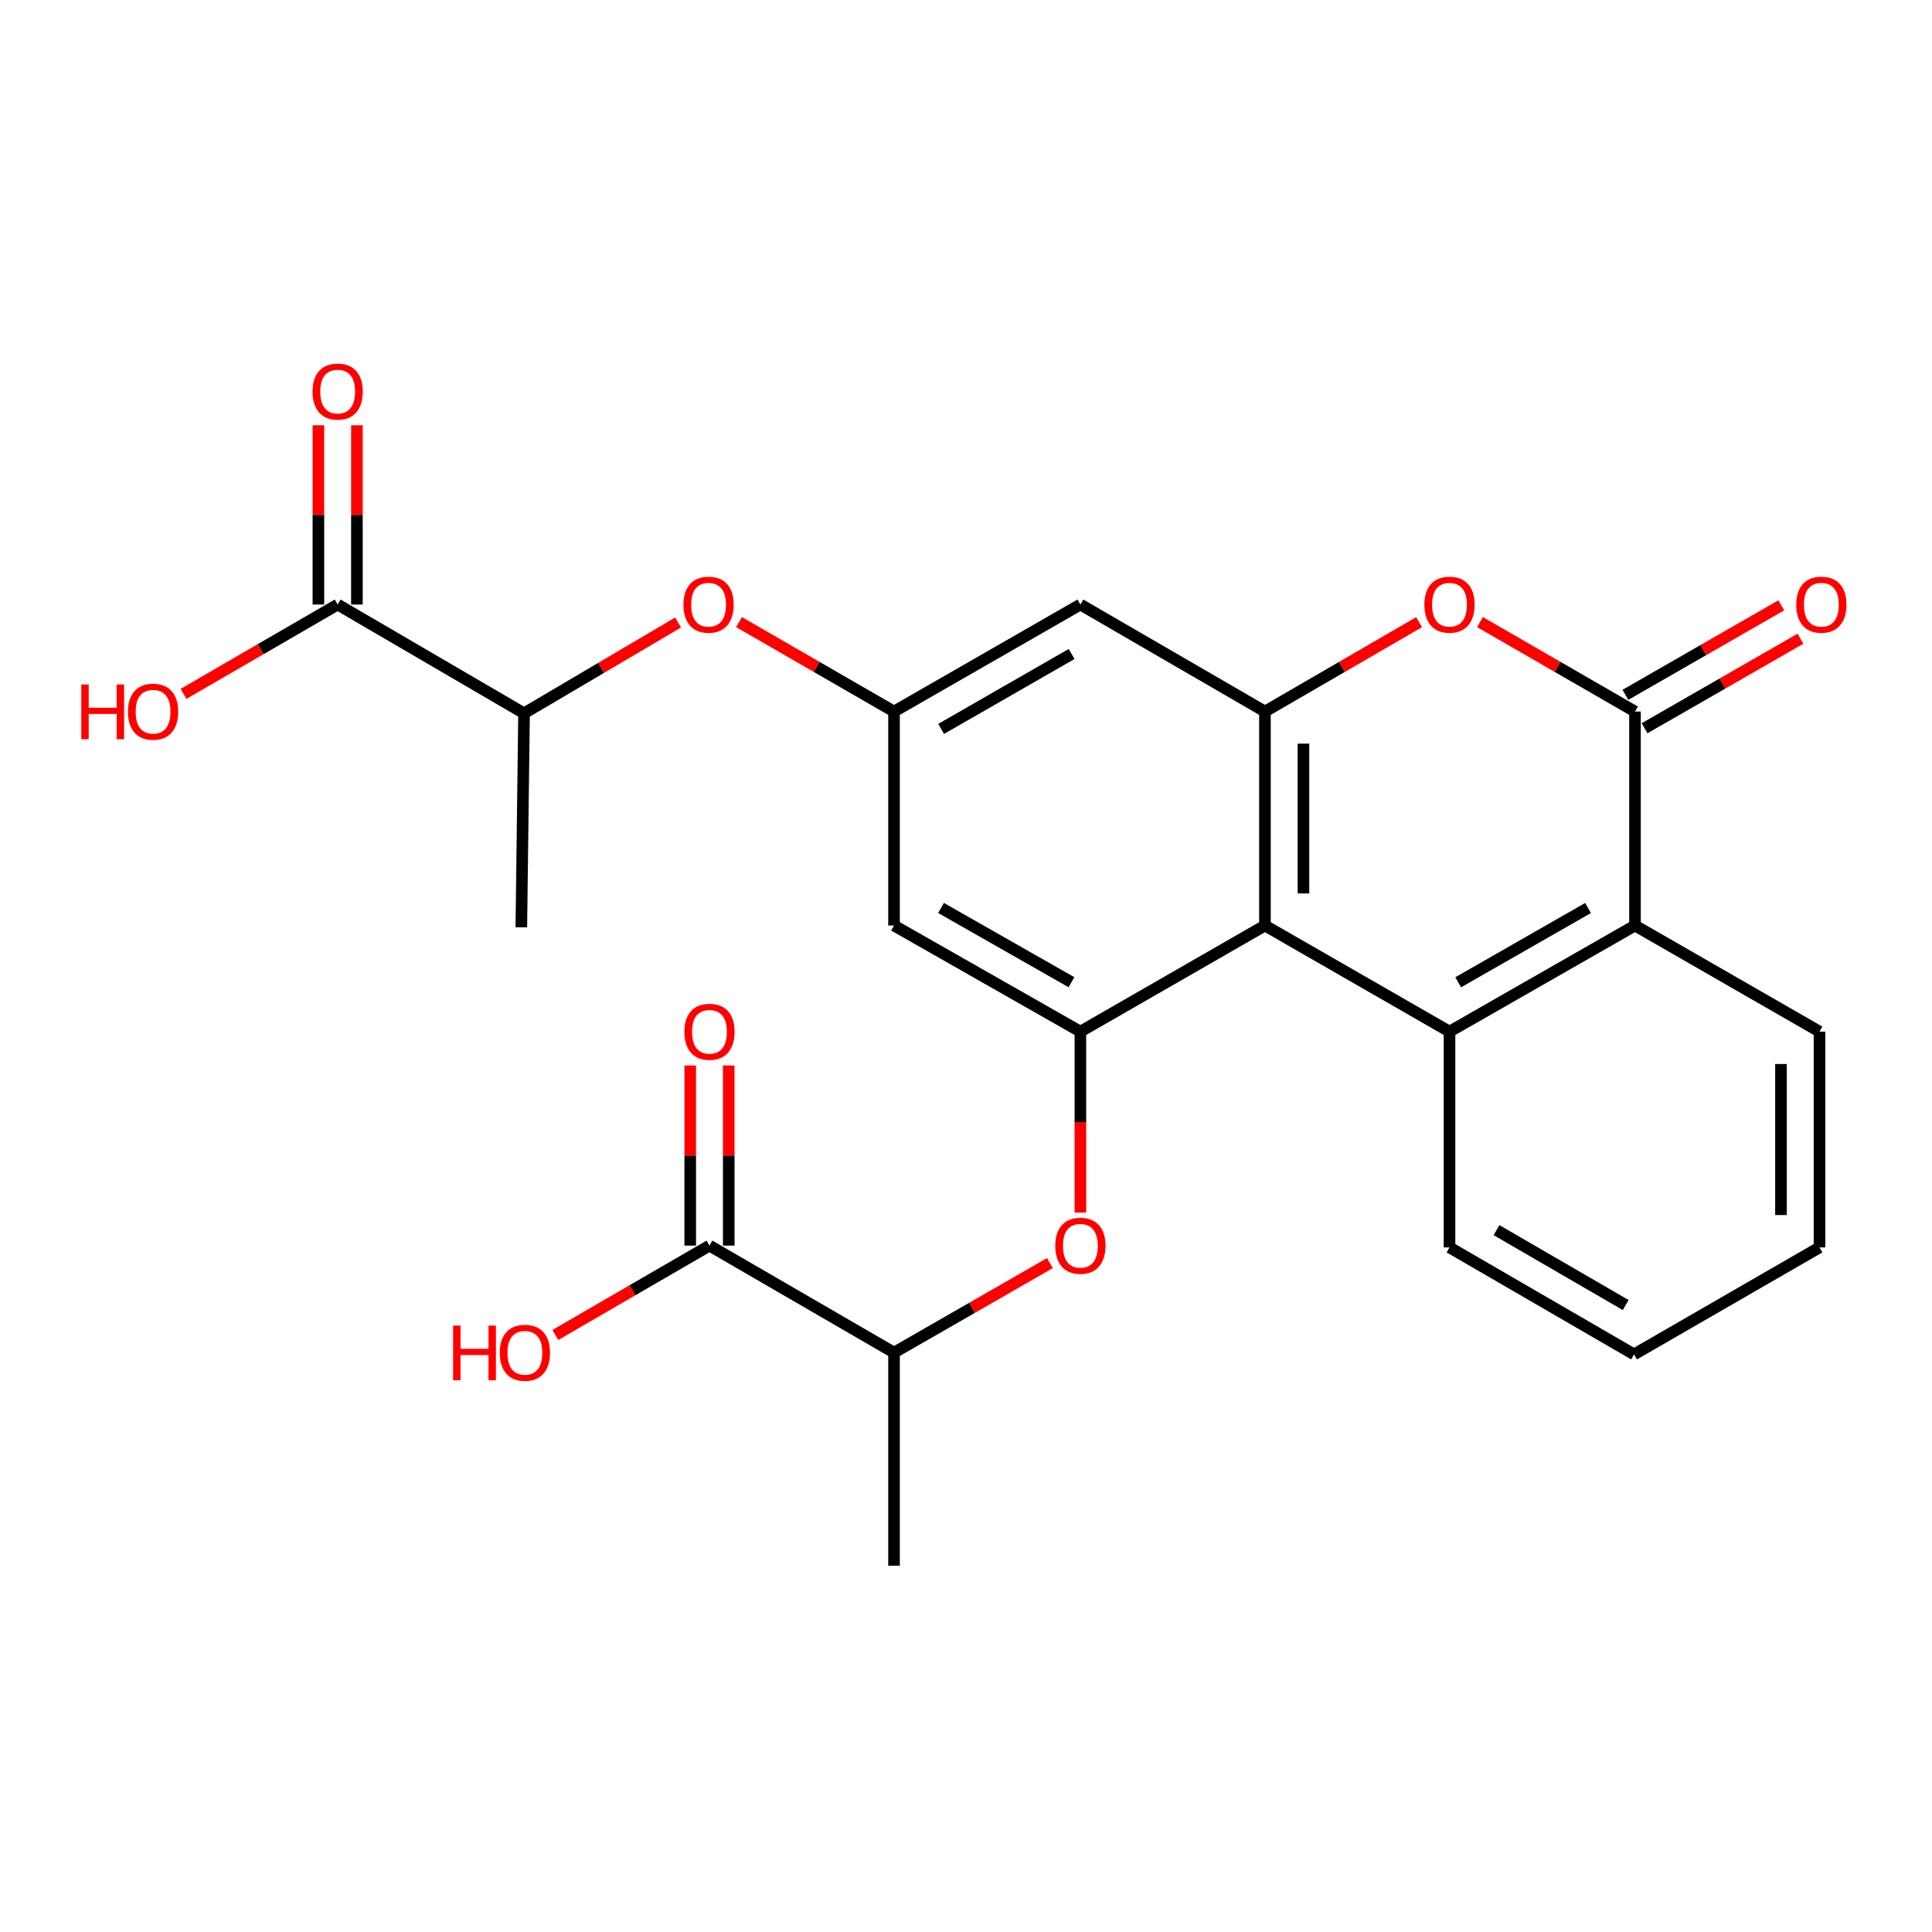 <?xml version='1.0' encoding='iso-8859-1'?>
<svg version='1.1' baseProfile='full'
              xmlns='http://www.w3.org/2000/svg'
                      xmlns:rdkit='http://www.rdkit.org/xml'
                      xmlns:xlink='http://www.w3.org/1999/xlink'
                  xml:space='preserve'
width='1000px' height='1000px' viewBox='0 0 1000 1000'>
<!-- END OF HEADER -->
<rect style='opacity:1.0;fill:#FFFFFF;stroke:none' width='1000' height='1000' x='0' y='0'> </rect>
<path class='bond-1' d='M 654.734,479.051 L 750.263,533.965' style='fill:none;fill-rule:evenodd;stroke:#000000;stroke-width:6px;stroke-linecap:butt;stroke-linejoin:miter;stroke-opacity:1' />
<path class='bond-2' d='M 654.734,479.051 L 654.734,368.293' style='fill:none;fill-rule:evenodd;stroke:#000000;stroke-width:6px;stroke-linecap:butt;stroke-linejoin:miter;stroke-opacity:1' />
<path class='bond-2' d='M 674.671,462.437 L 674.671,384.906' style='fill:none;fill-rule:evenodd;stroke:#000000;stroke-width:6px;stroke-linecap:butt;stroke-linejoin:miter;stroke-opacity:1' />
<path class='bond-4' d='M 654.734,479.051 L 559.205,533.965' style='fill:none;fill-rule:evenodd;stroke:#000000;stroke-width:6px;stroke-linecap:butt;stroke-linejoin:miter;stroke-opacity:1' />
<path class='bond-0' d='M 846.269,368.293 L 806.152,345.147' style='fill:none;fill-rule:evenodd;stroke:#000000;stroke-width:6px;stroke-linecap:butt;stroke-linejoin:miter;stroke-opacity:1' />
<path class='bond-0' d='M 806.152,345.147 L 766.034,322.001' style='fill:none;fill-rule:evenodd;stroke:#FF0000;stroke-width:6px;stroke-linecap:butt;stroke-linejoin:miter;stroke-opacity:1' />
<path class='bond-15' d='M 851.233,376.937 L 891.572,353.773' style='fill:none;fill-rule:evenodd;stroke:#000000;stroke-width:6px;stroke-linecap:butt;stroke-linejoin:miter;stroke-opacity:1' />
<path class='bond-15' d='M 891.572,353.773 L 931.912,330.609' style='fill:none;fill-rule:evenodd;stroke:#FF0000;stroke-width:6px;stroke-linecap:butt;stroke-linejoin:miter;stroke-opacity:1' />
<path class='bond-15' d='M 841.305,359.648 L 881.645,336.484' style='fill:none;fill-rule:evenodd;stroke:#000000;stroke-width:6px;stroke-linecap:butt;stroke-linejoin:miter;stroke-opacity:1' />
<path class='bond-15' d='M 881.645,336.484 L 921.984,313.32' style='fill:none;fill-rule:evenodd;stroke:#FF0000;stroke-width:6px;stroke-linecap:butt;stroke-linejoin:miter;stroke-opacity:1' />
<path class='bond-27' d='M 846.269,368.293 L 846.269,479.051' style='fill:none;fill-rule:evenodd;stroke:#000000;stroke-width:6px;stroke-linecap:butt;stroke-linejoin:miter;stroke-opacity:1' />
<path class='bond-5' d='M 750.263,533.965 L 846.269,479.051' style='fill:none;fill-rule:evenodd;stroke:#000000;stroke-width:6px;stroke-linecap:butt;stroke-linejoin:miter;stroke-opacity:1' />
<path class='bond-5' d='M 754.766,508.423 L 821.97,469.983' style='fill:none;fill-rule:evenodd;stroke:#000000;stroke-width:6px;stroke-linecap:butt;stroke-linejoin:miter;stroke-opacity:1' />
<path class='bond-20' d='M 750.263,533.965 L 750.263,645.654' style='fill:none;fill-rule:evenodd;stroke:#000000;stroke-width:6px;stroke-linecap:butt;stroke-linejoin:miter;stroke-opacity:1' />
<path class='bond-3' d='M 654.734,368.293 L 694.618,345.167' style='fill:none;fill-rule:evenodd;stroke:#000000;stroke-width:6px;stroke-linecap:butt;stroke-linejoin:miter;stroke-opacity:1' />
<path class='bond-3' d='M 694.618,345.167 L 734.503,322.041' style='fill:none;fill-rule:evenodd;stroke:#FF0000;stroke-width:6px;stroke-linecap:butt;stroke-linejoin:miter;stroke-opacity:1' />
<path class='bond-8' d='M 654.734,368.293 L 559.205,312.902' style='fill:none;fill-rule:evenodd;stroke:#000000;stroke-width:6px;stroke-linecap:butt;stroke-linejoin:miter;stroke-opacity:1' />
<path class='bond-6' d='M 559.205,533.965 L 559.205,580.8' style='fill:none;fill-rule:evenodd;stroke:#000000;stroke-width:6px;stroke-linecap:butt;stroke-linejoin:miter;stroke-opacity:1' />
<path class='bond-6' d='M 559.205,580.8 L 559.205,627.635' style='fill:none;fill-rule:evenodd;stroke:#FF0000;stroke-width:6px;stroke-linecap:butt;stroke-linejoin:miter;stroke-opacity:1' />
<path class='bond-9' d='M 559.205,533.965 L 462.745,479.051' style='fill:none;fill-rule:evenodd;stroke:#000000;stroke-width:6px;stroke-linecap:butt;stroke-linejoin:miter;stroke-opacity:1' />
<path class='bond-9' d='M 554.599,508.403 L 487.078,469.963' style='fill:none;fill-rule:evenodd;stroke:#000000;stroke-width:6px;stroke-linecap:butt;stroke-linejoin:miter;stroke-opacity:1' />
<path class='bond-21' d='M 846.269,479.051 L 941.765,533.965' style='fill:none;fill-rule:evenodd;stroke:#000000;stroke-width:6px;stroke-linecap:butt;stroke-linejoin:miter;stroke-opacity:1' />
<path class='bond-13' d='M 543.424,653.786 L 503.085,676.95' style='fill:none;fill-rule:evenodd;stroke:#FF0000;stroke-width:6px;stroke-linecap:butt;stroke-linejoin:miter;stroke-opacity:1' />
<path class='bond-13' d='M 503.085,676.95 L 462.745,700.114' style='fill:none;fill-rule:evenodd;stroke:#000000;stroke-width:6px;stroke-linecap:butt;stroke-linejoin:miter;stroke-opacity:1' />
<path class='bond-7' d='M 462.745,368.293 L 462.745,479.051' style='fill:none;fill-rule:evenodd;stroke:#000000;stroke-width:6px;stroke-linecap:butt;stroke-linejoin:miter;stroke-opacity:1' />
<path class='bond-12' d='M 462.745,368.293 L 422.633,345.147' style='fill:none;fill-rule:evenodd;stroke:#000000;stroke-width:6px;stroke-linecap:butt;stroke-linejoin:miter;stroke-opacity:1' />
<path class='bond-12' d='M 422.633,345.147 L 382.521,322.002' style='fill:none;fill-rule:evenodd;stroke:#FF0000;stroke-width:6px;stroke-linecap:butt;stroke-linejoin:miter;stroke-opacity:1' />
<path class='bond-26' d='M 462.745,368.293 L 559.205,312.902' style='fill:none;fill-rule:evenodd;stroke:#000000;stroke-width:6px;stroke-linecap:butt;stroke-linejoin:miter;stroke-opacity:1' />
<path class='bond-26' d='M 487.142,377.273 L 554.664,338.5' style='fill:none;fill-rule:evenodd;stroke:#000000;stroke-width:6px;stroke-linecap:butt;stroke-linejoin:miter;stroke-opacity:1' />
<path class='bond-10' d='M 367.227,644.724 L 462.745,700.114' style='fill:none;fill-rule:evenodd;stroke:#000000;stroke-width:6px;stroke-linecap:butt;stroke-linejoin:miter;stroke-opacity:1' />
<path class='bond-17' d='M 377.195,644.724 L 377.195,598.109' style='fill:none;fill-rule:evenodd;stroke:#000000;stroke-width:6px;stroke-linecap:butt;stroke-linejoin:miter;stroke-opacity:1' />
<path class='bond-17' d='M 377.195,598.109 L 377.195,551.494' style='fill:none;fill-rule:evenodd;stroke:#FF0000;stroke-width:6px;stroke-linecap:butt;stroke-linejoin:miter;stroke-opacity:1' />
<path class='bond-17' d='M 357.259,644.724 L 357.259,598.109' style='fill:none;fill-rule:evenodd;stroke:#000000;stroke-width:6px;stroke-linecap:butt;stroke-linejoin:miter;stroke-opacity:1' />
<path class='bond-17' d='M 357.259,598.109 L 357.259,551.494' style='fill:none;fill-rule:evenodd;stroke:#FF0000;stroke-width:6px;stroke-linecap:butt;stroke-linejoin:miter;stroke-opacity:1' />
<path class='bond-19' d='M 367.227,644.724 L 327.337,667.85' style='fill:none;fill-rule:evenodd;stroke:#000000;stroke-width:6px;stroke-linecap:butt;stroke-linejoin:miter;stroke-opacity:1' />
<path class='bond-19' d='M 327.337,667.85 L 287.447,690.977' style='fill:none;fill-rule:evenodd;stroke:#FF0000;stroke-width:6px;stroke-linecap:butt;stroke-linejoin:miter;stroke-opacity:1' />
<path class='bond-11' d='M 174.773,312.902 L 271.243,369.212' style='fill:none;fill-rule:evenodd;stroke:#000000;stroke-width:6px;stroke-linecap:butt;stroke-linejoin:miter;stroke-opacity:1' />
<path class='bond-16' d='M 184.741,312.902 L 184.741,266.509' style='fill:none;fill-rule:evenodd;stroke:#000000;stroke-width:6px;stroke-linecap:butt;stroke-linejoin:miter;stroke-opacity:1' />
<path class='bond-16' d='M 184.741,266.509 L 184.741,220.115' style='fill:none;fill-rule:evenodd;stroke:#FF0000;stroke-width:6px;stroke-linecap:butt;stroke-linejoin:miter;stroke-opacity:1' />
<path class='bond-16' d='M 164.804,312.902 L 164.804,266.509' style='fill:none;fill-rule:evenodd;stroke:#000000;stroke-width:6px;stroke-linecap:butt;stroke-linejoin:miter;stroke-opacity:1' />
<path class='bond-16' d='M 164.804,266.509 L 164.804,220.115' style='fill:none;fill-rule:evenodd;stroke:#FF0000;stroke-width:6px;stroke-linecap:butt;stroke-linejoin:miter;stroke-opacity:1' />
<path class='bond-18' d='M 174.773,312.902 L 134.883,336.029' style='fill:none;fill-rule:evenodd;stroke:#000000;stroke-width:6px;stroke-linecap:butt;stroke-linejoin:miter;stroke-opacity:1' />
<path class='bond-18' d='M 134.883,336.029 L 94.993,359.155' style='fill:none;fill-rule:evenodd;stroke:#FF0000;stroke-width:6px;stroke-linecap:butt;stroke-linejoin:miter;stroke-opacity:1' />
<path class='bond-14' d='M 350.979,322.201 L 311.111,345.706' style='fill:none;fill-rule:evenodd;stroke:#FF0000;stroke-width:6px;stroke-linecap:butt;stroke-linejoin:miter;stroke-opacity:1' />
<path class='bond-14' d='M 311.111,345.706 L 271.243,369.212' style='fill:none;fill-rule:evenodd;stroke:#000000;stroke-width:6px;stroke-linecap:butt;stroke-linejoin:miter;stroke-opacity:1' />
<path class='bond-22' d='M 462.745,700.114 L 462.745,810.419' style='fill:none;fill-rule:evenodd;stroke:#000000;stroke-width:6px;stroke-linecap:butt;stroke-linejoin:miter;stroke-opacity:1' />
<path class='bond-23' d='M 271.243,369.212 L 269.837,479.971' style='fill:none;fill-rule:evenodd;stroke:#000000;stroke-width:6px;stroke-linecap:butt;stroke-linejoin:miter;stroke-opacity:1' />
<path class='bond-24' d='M 750.263,645.654 L 845.782,701.034' style='fill:none;fill-rule:evenodd;stroke:#000000;stroke-width:6px;stroke-linecap:butt;stroke-linejoin:miter;stroke-opacity:1' />
<path class='bond-24' d='M 774.591,636.714 L 841.454,675.479' style='fill:none;fill-rule:evenodd;stroke:#000000;stroke-width:6px;stroke-linecap:butt;stroke-linejoin:miter;stroke-opacity:1' />
<path class='bond-28' d='M 941.765,533.965 L 941.765,645.654' style='fill:none;fill-rule:evenodd;stroke:#000000;stroke-width:6px;stroke-linecap:butt;stroke-linejoin:miter;stroke-opacity:1' />
<path class='bond-28' d='M 921.829,550.719 L 921.829,628.901' style='fill:none;fill-rule:evenodd;stroke:#000000;stroke-width:6px;stroke-linecap:butt;stroke-linejoin:miter;stroke-opacity:1' />
<path class='bond-25' d='M 845.782,701.034 L 941.765,645.654' style='fill:none;fill-rule:evenodd;stroke:#000000;stroke-width:6px;stroke-linecap:butt;stroke-linejoin:miter;stroke-opacity:1' />
<path  class='atom-4' d='M 737.263 312.982
Q 737.263 306.182, 740.623 302.382
Q 743.983 298.582, 750.263 298.582
Q 756.543 298.582, 759.903 302.382
Q 763.263 306.182, 763.263 312.982
Q 763.263 319.862, 759.863 323.782
Q 756.463 327.662, 750.263 327.662
Q 744.023 327.662, 740.623 323.782
Q 737.263 319.902, 737.263 312.982
M 750.263 324.462
Q 754.583 324.462, 756.903 321.582
Q 759.263 318.662, 759.263 312.982
Q 759.263 307.422, 756.903 304.622
Q 754.583 301.782, 750.263 301.782
Q 745.943 301.782, 743.583 304.582
Q 741.263 307.382, 741.263 312.982
Q 741.263 318.702, 743.583 321.582
Q 745.943 324.462, 750.263 324.462
' fill='#FF0000'/>
<path  class='atom-7' d='M 546.205 644.804
Q 546.205 638.004, 549.565 634.204
Q 552.925 630.404, 559.205 630.404
Q 565.485 630.404, 568.845 634.204
Q 572.205 638.004, 572.205 644.804
Q 572.205 651.684, 568.805 655.604
Q 565.405 659.484, 559.205 659.484
Q 552.965 659.484, 549.565 655.604
Q 546.205 651.724, 546.205 644.804
M 559.205 656.284
Q 563.525 656.284, 565.845 653.404
Q 568.205 650.484, 568.205 644.804
Q 568.205 639.244, 565.845 636.444
Q 563.525 633.604, 559.205 633.604
Q 554.885 633.604, 552.525 636.404
Q 550.205 639.204, 550.205 644.804
Q 550.205 650.524, 552.525 653.404
Q 554.885 656.284, 559.205 656.284
' fill='#FF0000'/>
<path  class='atom-13' d='M 353.751 312.982
Q 353.751 306.182, 357.111 302.382
Q 360.471 298.582, 366.751 298.582
Q 373.031 298.582, 376.391 302.382
Q 379.751 306.182, 379.751 312.982
Q 379.751 319.862, 376.351 323.782
Q 372.951 327.662, 366.751 327.662
Q 360.511 327.662, 357.111 323.782
Q 353.751 319.902, 353.751 312.982
M 366.751 324.462
Q 371.071 324.462, 373.391 321.582
Q 375.751 318.662, 375.751 312.982
Q 375.751 307.422, 373.391 304.622
Q 371.071 301.782, 366.751 301.782
Q 362.431 301.782, 360.071 304.582
Q 357.751 307.382, 357.751 312.982
Q 357.751 318.702, 360.071 321.582
Q 362.431 324.462, 366.751 324.462
' fill='#FF0000'/>
<path  class='atom-16' d='M 929.729 312.982
Q 929.729 306.182, 933.089 302.382
Q 936.449 298.582, 942.729 298.582
Q 949.009 298.582, 952.369 302.382
Q 955.729 306.182, 955.729 312.982
Q 955.729 319.862, 952.329 323.782
Q 948.929 327.662, 942.729 327.662
Q 936.489 327.662, 933.089 323.782
Q 929.729 319.902, 929.729 312.982
M 942.729 324.462
Q 947.049 324.462, 949.369 321.582
Q 951.729 318.662, 951.729 312.982
Q 951.729 307.422, 949.369 304.622
Q 947.049 301.782, 942.729 301.782
Q 938.409 301.782, 936.049 304.582
Q 933.729 307.382, 933.729 312.982
Q 933.729 318.702, 936.049 321.582
Q 938.409 324.462, 942.729 324.462
' fill='#FF0000'/>
<path  class='atom-17' d='M 161.773 202.678
Q 161.773 195.878, 165.133 192.078
Q 168.493 188.278, 174.773 188.278
Q 181.053 188.278, 184.413 192.078
Q 187.773 195.878, 187.773 202.678
Q 187.773 209.558, 184.373 213.478
Q 180.973 217.358, 174.773 217.358
Q 168.533 217.358, 165.133 213.478
Q 161.773 209.598, 161.773 202.678
M 174.773 214.158
Q 179.093 214.158, 181.413 211.278
Q 183.773 208.358, 183.773 202.678
Q 183.773 197.118, 181.413 194.318
Q 179.093 191.478, 174.773 191.478
Q 170.453 191.478, 168.093 194.278
Q 165.773 197.078, 165.773 202.678
Q 165.773 208.398, 168.093 211.278
Q 170.453 214.158, 174.773 214.158
' fill='#FF0000'/>
<path  class='atom-18' d='M 354.227 534.045
Q 354.227 527.245, 357.587 523.445
Q 360.947 519.645, 367.227 519.645
Q 373.507 519.645, 376.867 523.445
Q 380.227 527.245, 380.227 534.045
Q 380.227 540.925, 376.827 544.845
Q 373.427 548.725, 367.227 548.725
Q 360.987 548.725, 357.587 544.845
Q 354.227 540.965, 354.227 534.045
M 367.227 545.525
Q 371.547 545.525, 373.867 542.645
Q 376.227 539.725, 376.227 534.045
Q 376.227 528.485, 373.867 525.685
Q 371.547 522.845, 367.227 522.845
Q 362.907 522.845, 360.547 525.645
Q 358.227 528.445, 358.227 534.045
Q 358.227 539.765, 360.547 542.645
Q 362.907 545.525, 367.227 545.525
' fill='#FF0000'/>
<path  class='atom-19' d='M 42.072 354.293
L 45.912 354.293
L 45.912 366.333
L 60.392 366.333
L 60.392 354.293
L 64.232 354.293
L 64.232 382.613
L 60.392 382.613
L 60.392 369.533
L 45.912 369.533
L 45.912 382.613
L 42.072 382.613
L 42.072 354.293
' fill='#FF0000'/>
<path  class='atom-19' d='M 66.232 368.373
Q 66.232 361.573, 69.592 357.773
Q 72.952 353.973, 79.232 353.973
Q 85.512 353.973, 88.872 357.773
Q 92.232 361.573, 92.232 368.373
Q 92.232 375.253, 88.832 379.173
Q 85.432 383.053, 79.232 383.053
Q 72.992 383.053, 69.592 379.173
Q 66.232 375.293, 66.232 368.373
M 79.232 379.853
Q 83.552 379.853, 85.872 376.973
Q 88.232 374.053, 88.232 368.373
Q 88.232 362.813, 85.872 360.013
Q 83.552 357.173, 79.232 357.173
Q 74.912 357.173, 72.552 359.973
Q 70.232 362.773, 70.232 368.373
Q 70.232 374.093, 72.552 376.973
Q 74.912 379.853, 79.232 379.853
' fill='#FF0000'/>
<path  class='atom-20' d='M 234.526 686.114
L 238.366 686.114
L 238.366 698.154
L 252.846 698.154
L 252.846 686.114
L 256.686 686.114
L 256.686 714.434
L 252.846 714.434
L 252.846 701.354
L 238.366 701.354
L 238.366 714.434
L 234.526 714.434
L 234.526 686.114
' fill='#FF0000'/>
<path  class='atom-20' d='M 258.686 700.194
Q 258.686 693.394, 262.046 689.594
Q 265.406 685.794, 271.686 685.794
Q 277.966 685.794, 281.326 689.594
Q 284.686 693.394, 284.686 700.194
Q 284.686 707.074, 281.286 710.994
Q 277.886 714.874, 271.686 714.874
Q 265.446 714.874, 262.046 710.994
Q 258.686 707.114, 258.686 700.194
M 271.686 711.674
Q 276.006 711.674, 278.326 708.794
Q 280.686 705.874, 280.686 700.194
Q 280.686 694.634, 278.326 691.834
Q 276.006 688.994, 271.686 688.994
Q 267.366 688.994, 265.006 691.794
Q 262.686 694.594, 262.686 700.194
Q 262.686 705.914, 265.006 708.794
Q 267.366 711.674, 271.686 711.674
' fill='#FF0000'/>
</svg>
